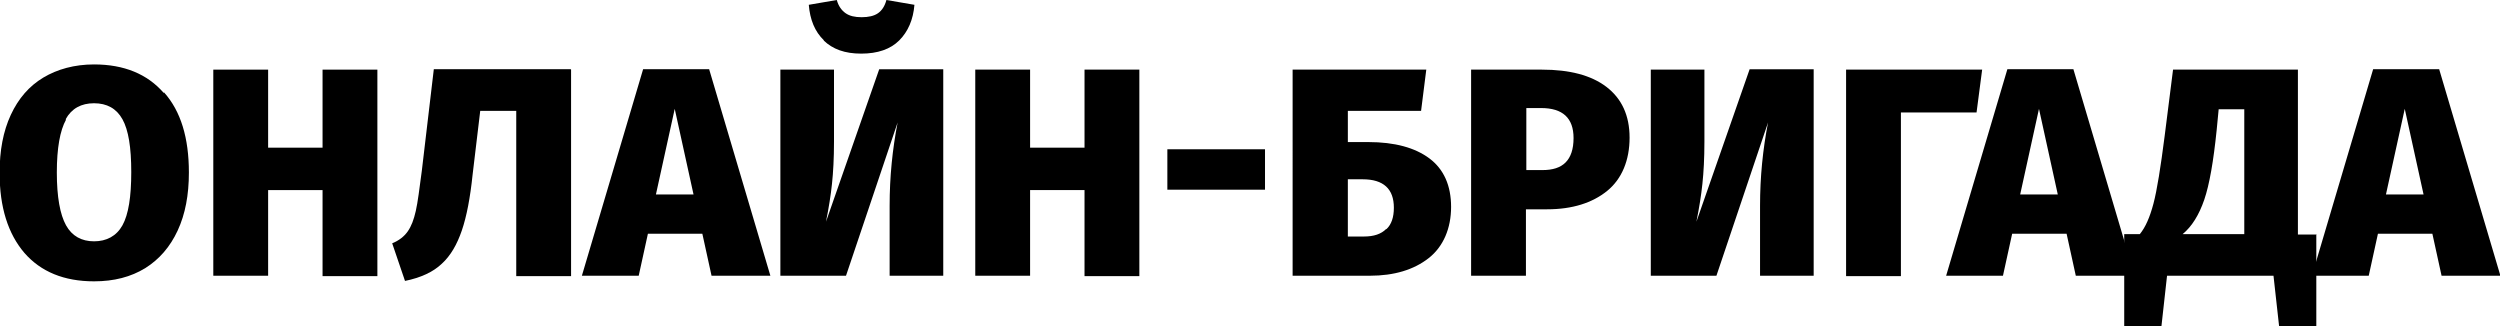 <?xml version="1.0" encoding="UTF-8"?> <svg xmlns="http://www.w3.org/2000/svg" id="Layer_2" data-name="Layer 2" viewBox="0 0 62.47 8.15"><g id="_текст" data-name="текст"><g><path d="m4.1,2.31c.42.47.62,1.14.62,2,0,.56-.09,1.04-.28,1.45-.19.41-.46.72-.81.94-.36.22-.78.33-1.28.33-.75,0-1.33-.24-1.74-.71-.41-.48-.62-1.14-.62-2,0-.56.09-1.04.28-1.45.19-.41.46-.72.81-.93s.78-.33,1.27-.33c.75,0,1.33.24,1.74.71Zm-2.45.68c-.15.27-.23.71-.23,1.32s.08,1.05.23,1.32c.15.27.39.4.7.4s.56-.13.71-.4c.15-.27.22-.71.22-1.33s-.07-1.05-.22-1.32c-.15-.27-.39-.4-.71-.4s-.56.13-.71.4Z"></path><path d="m8.06,6.89v-2.14h-1.36v2.14h-1.37V1.74h1.37v1.95h1.36v-1.95h1.37v5.16h-1.37Z"></path><path d="m14.27,1.74v5.16h-1.37V2.77h-.9l-.19,1.59c-.06.58-.15,1.05-.27,1.4s-.28.63-.5.83c-.22.21-.53.35-.92.43l-.32-.94c.17-.07.3-.17.39-.3.09-.13.15-.29.2-.51s.09-.55.15-1l.3-2.54h3.42Z"></path><path d="m17.78,6.89l-.23-1.05h-1.36l-.23,1.05h-1.42l1.53-5.16h1.65l1.53,5.16h-1.45Zm-1.38-2.03h.93l-.47-2.14-.47,2.14Z"></path><path d="m23.57,6.89h-1.34v-1.75c0-.72.07-1.41.2-2.08l-1.29,3.83h-1.64V1.74h1.34v1.8c0,.42-.02.77-.05,1.05-.03.29-.08.6-.15.95l1.33-3.81h1.6v5.16Zm-2.98-5.88c-.23-.22-.35-.52-.38-.89l.7-.12c.04.15.12.26.22.33.1.07.23.1.4.1s.31-.03.41-.1.17-.18.21-.33l.7.12c-.03.37-.16.67-.38.89s-.54.33-.95.33-.71-.11-.94-.33Z"></path><path d="m27.1,6.89v-2.14h-1.36v2.14h-1.37V1.74h1.37v1.95h1.36v-1.95h1.37v5.16h-1.37Z"></path><path d="m29.17,4.74v-1.01h2.44v1.01h-2.44Z"></path><path d="m35.72,3.96c.36.27.54.68.54,1.21s-.19.99-.56,1.28c-.37.29-.86.44-1.47.44h-1.93V1.74h3.34l-.13,1.03h-1.83v.78h.51c.66,0,1.17.14,1.53.41Zm-1.08,1.77c.13-.12.19-.3.19-.54,0-.47-.26-.71-.78-.71h-.37v1.43h.4c.25,0,.43-.06.56-.19Z"></path><path d="m40.14,2.17c.38.29.58.71.58,1.27s-.19,1.03-.56,1.33c-.37.3-.87.46-1.5.46h-.53v1.66h-1.37V1.74h1.77c.69,0,1.23.14,1.61.43Zm-1.02,1.89c.13-.13.2-.33.2-.61,0-.5-.27-.75-.81-.75h-.37v1.55h.4c.26,0,.45-.06.58-.19Z"></path><path d="m45.32,6.89h-1.34v-1.75c0-.72.07-1.41.2-2.08l-1.29,3.83h-1.64V1.74h1.34v1.8c0,.42-.02.77-.05,1.05-.03.29-.08.6-.15.95l1.33-3.81h1.6v5.16Z"></path><path d="m49.53,1.74l-.14,1.07h-1.89v4.09h-1.37V1.74h3.4Z"></path><path d="m51.87,6.89l-.23-1.05h-1.36l-.23,1.05h-1.42l1.53-5.16h1.65l1.53,5.16h-1.45Zm-1.38-2.03h.93l-.47-2.14-.47,2.14Z"></path><path d="m57.88,5.85v2.3h-.93l-.14-1.26h-2.66l-.14,1.26h-.93v-2.3h.39c.14-.17.25-.42.34-.76.09-.34.18-.91.28-1.69l.21-1.66h3.12v4.12h.47Zm-1.79-3.12h-.65l-.05.52c-.08.78-.18,1.36-.31,1.74-.13.38-.31.67-.54.86h1.54v-3.12Z"></path><path d="m61.01,6.89l-.23-1.05h-1.36l-.23,1.05h-1.42l1.53-5.16h1.65l1.53,5.16h-1.45Zm-1.38-2.03h.93l-.47-2.14-.47,2.14Z"></path></g></g></svg> 